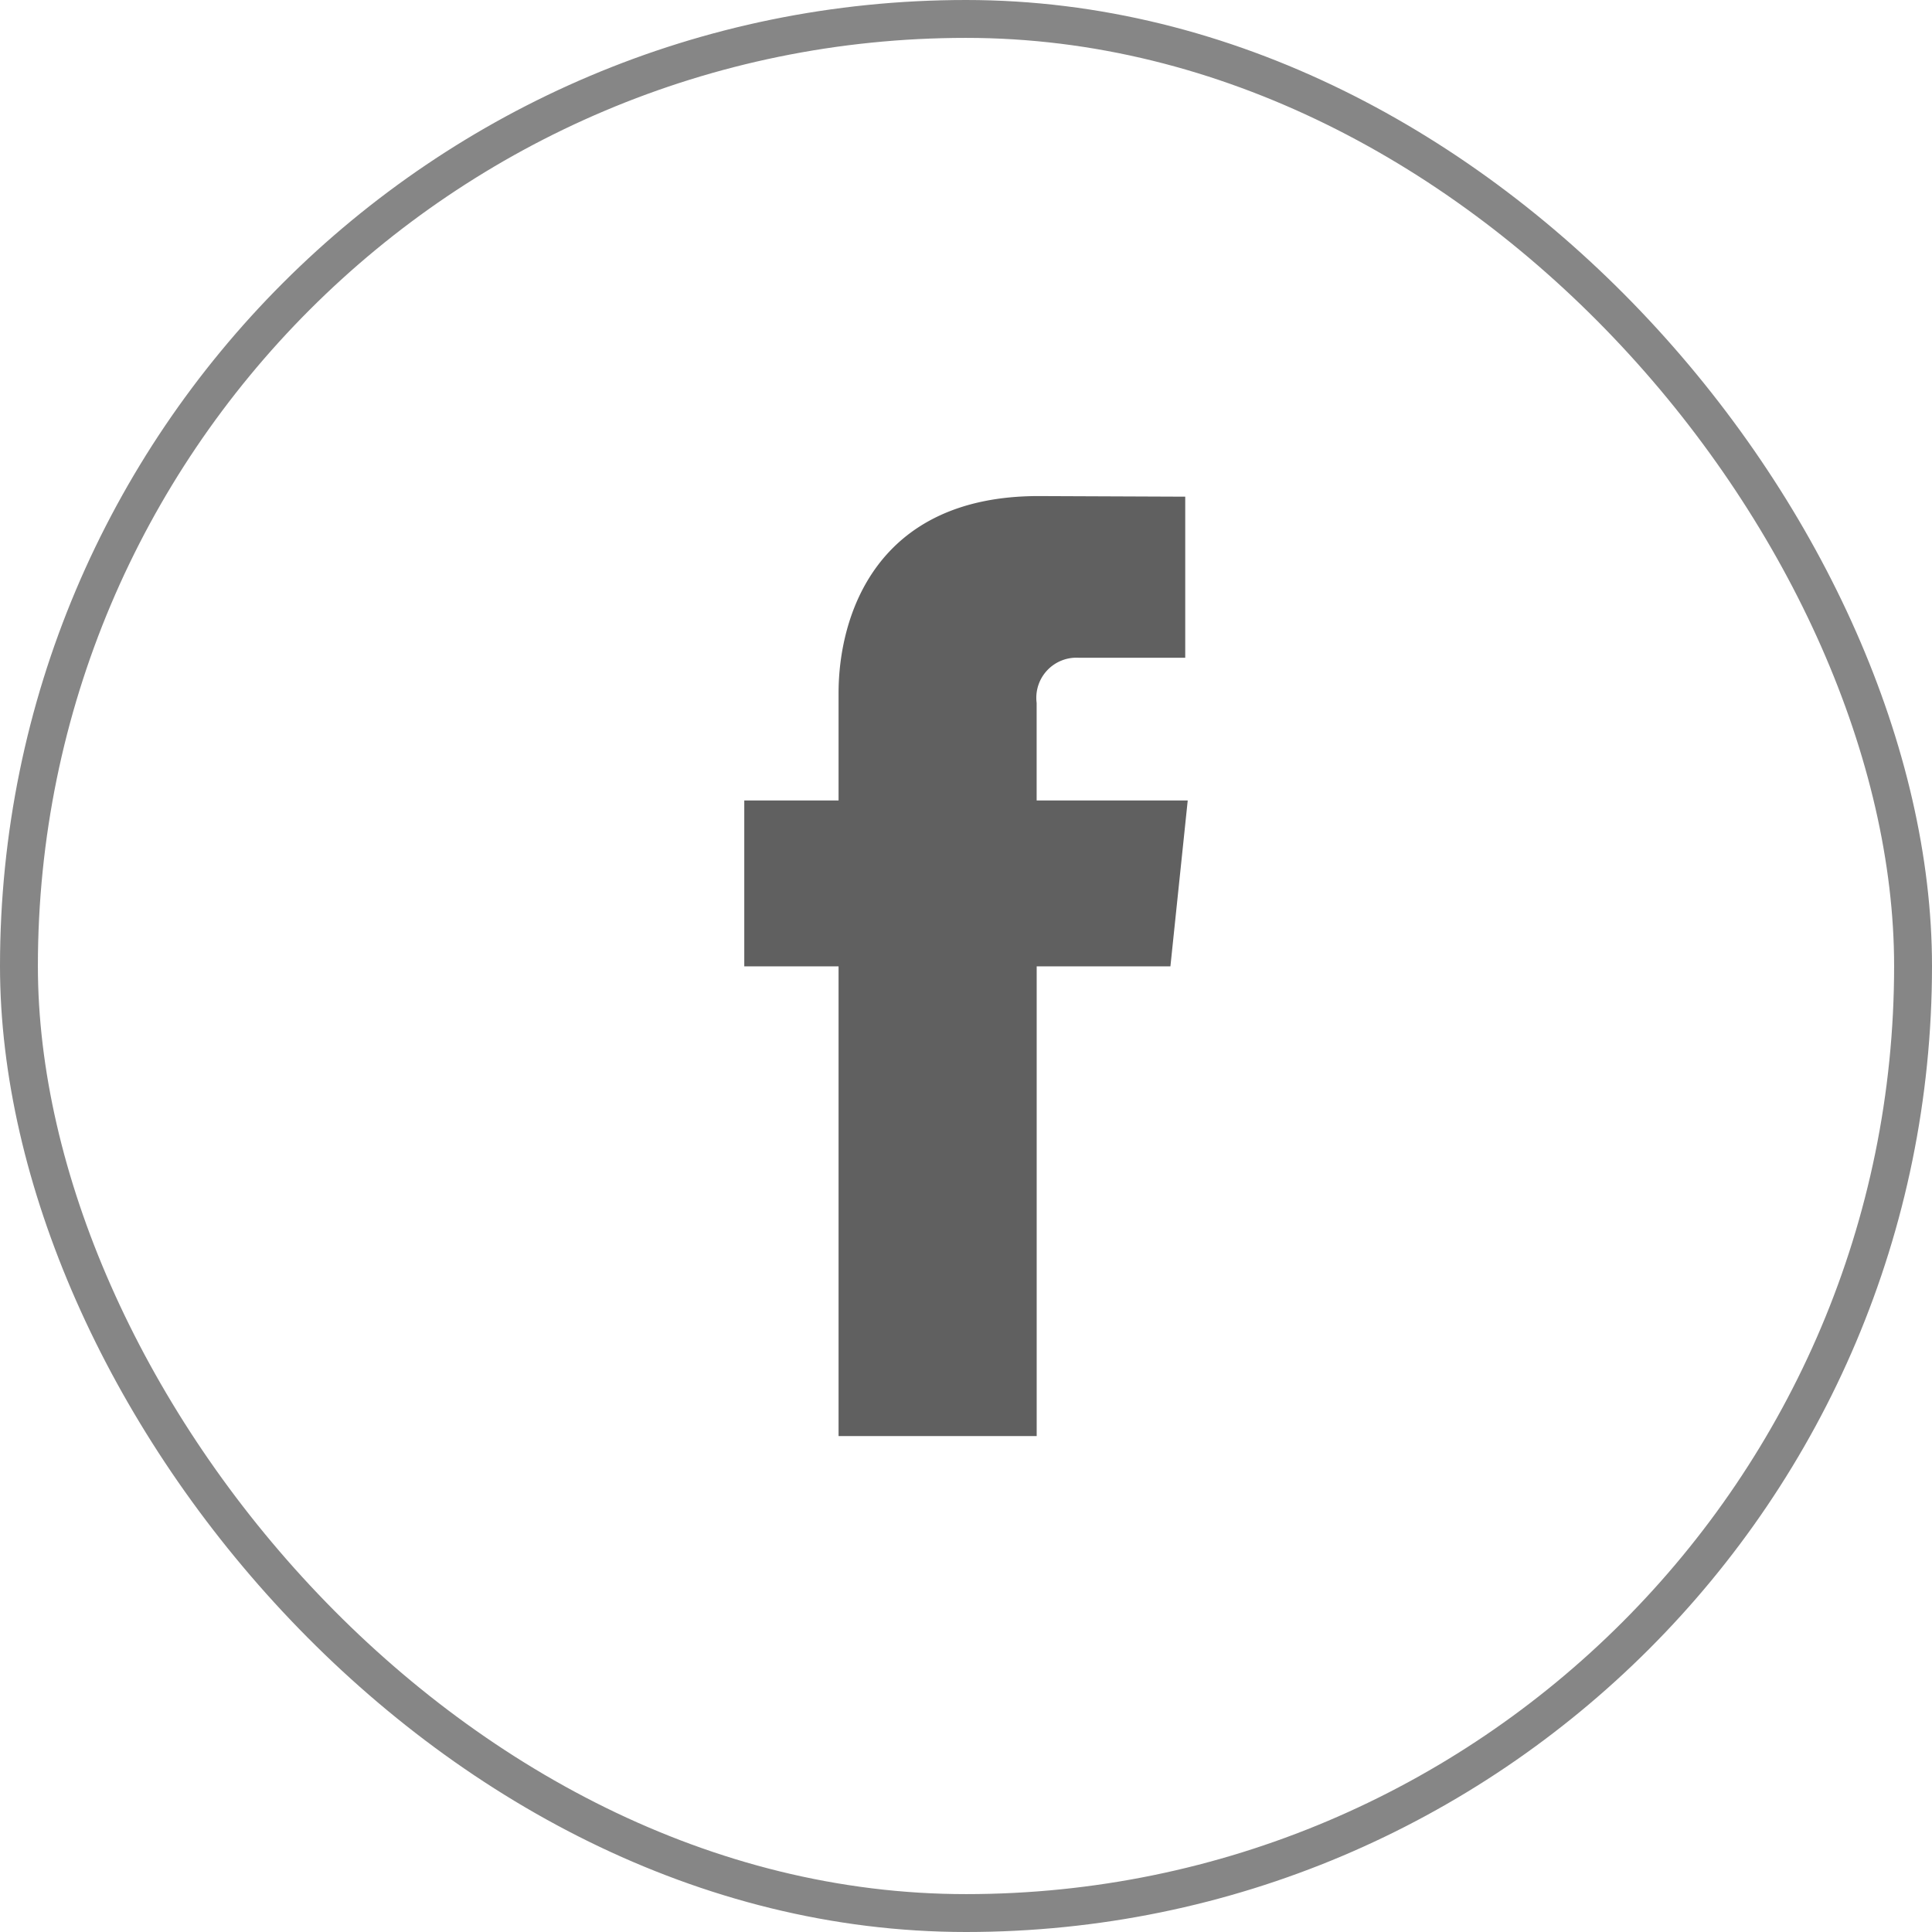 <svg xmlns="http://www.w3.org/2000/svg" width="51" height="51" viewBox="0 0 51 51"><defs><style>.a{fill:none;stroke:#868686;}.b{fill:#606060;}</style></defs><g transform="translate(-784.5 -6383.5)"><g transform="translate(-22.098 -20.732)"><rect class="a" width="50" height="50" rx="25" transform="translate(807.098 6404.732)"/><path class="b" d="M395.684,353.661h-3.53v12.4h-5.23v-12.4h-2.489v-4.379h2.489v-2.835c0-2.027.978-5.2,5.277-5.2l3.874.016v4.252h-2.812a1.059,1.059,0,0,0-1.11,1.194v2.574h3.988Z" transform="translate(441.81 6076.08)"/></g></g></svg>
